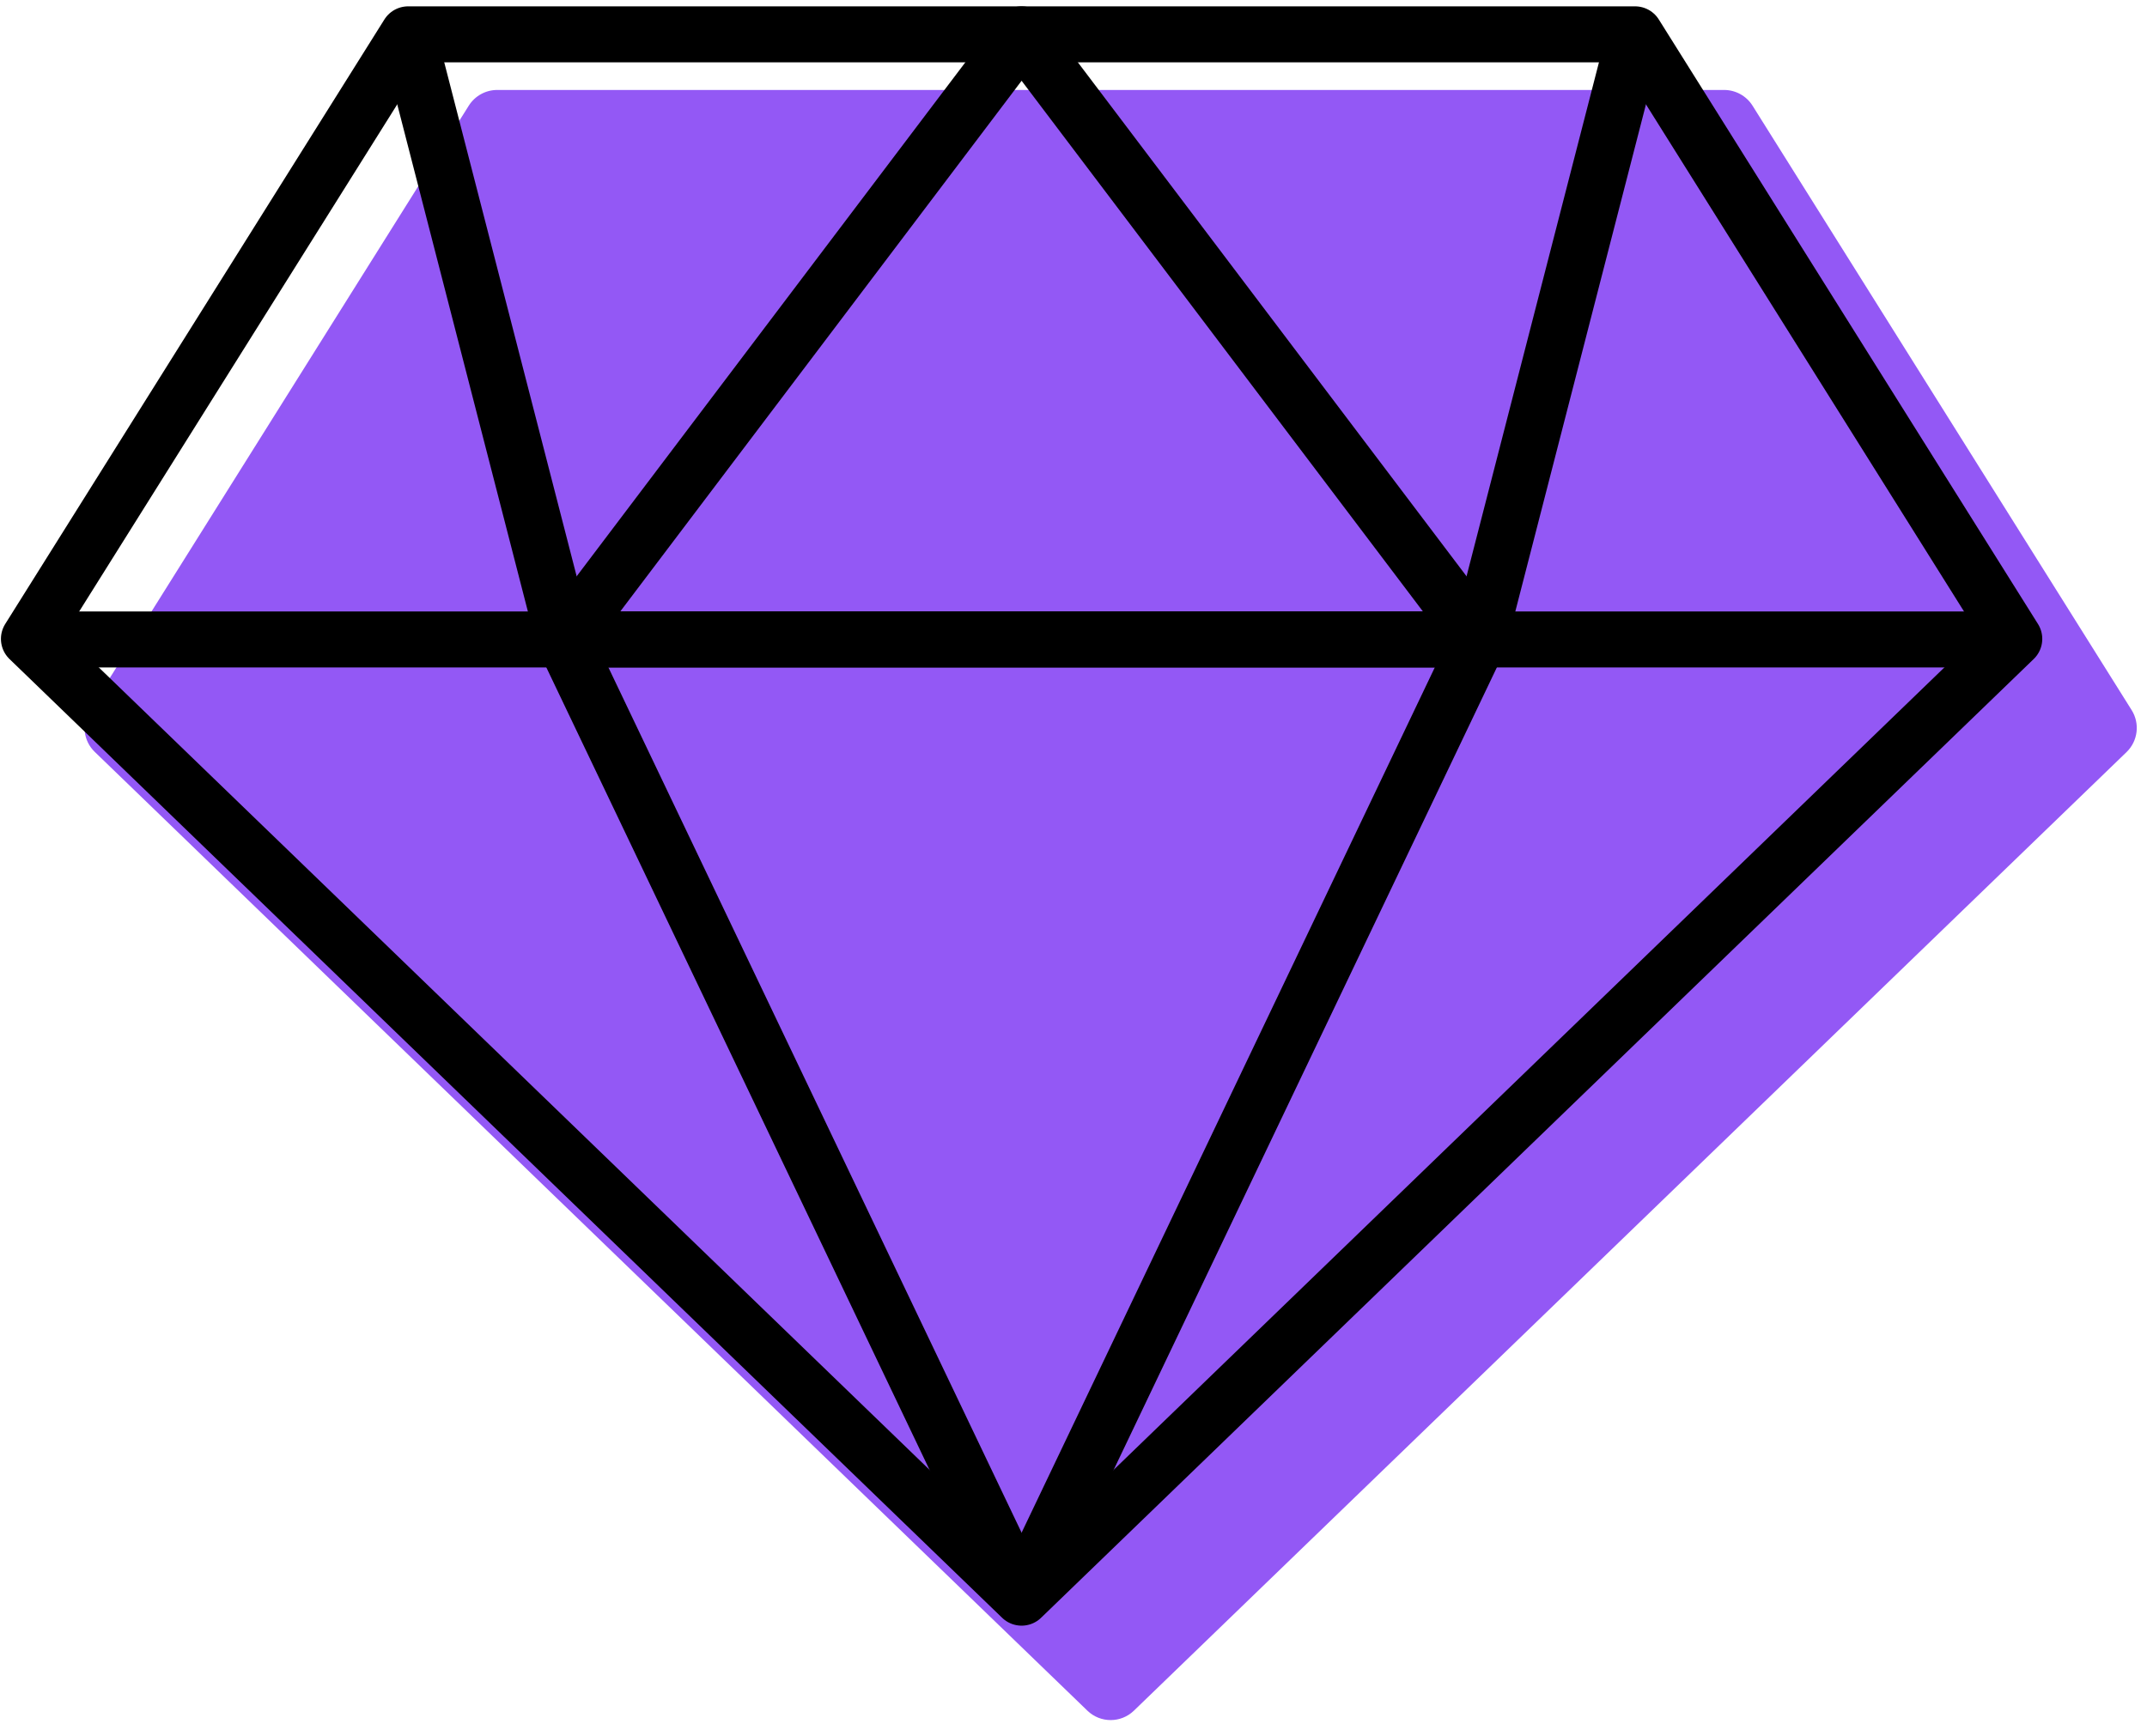 <?xml version="1.0" encoding="UTF-8"?>
<svg width="115px" height="93px" viewBox="0 0 115 93" version="1.1" xmlns="http://www.w3.org/2000/svg" xmlns:xlink="http://www.w3.org/1999/xlink">
    <!-- Generator: Sketch 54.1 (76490) - https://sketchapp.com -->
    <title>Development - 2</title>
    <desc>Created with Sketch.</desc>
    <g id="Services" stroke="none" stroke-width="1" fill="none" fill-rule="evenodd">
        <g id="Services---Development" transform="translate(-618, -1114)">
            <g id="Development---2" transform="translate(619, 1115)">
                <g id="Color_BGs" transform="translate(3, 3)" fill="#9358F5">
                    <path d="M110.18,34.05 L89.87,1.66 C89.541,1.138 88.967,0.821 88.35,0.82 L22.63,0.82 C22.013,0.821 21.439,1.138 21.11,1.66 L0.8,34.05 C0.351,34.769 0.468,35.704 1.08,36.29 L54.25,87.66 C54.943,88.325 56.037,88.325 56.73,87.66 L109.91,36.29 C110.515,35.699 110.627,34.767 110.18,34.05 L110.18,34.05 Z" id="Path"></path>
                </g>
                <g id="Layer_2" stroke="#000000" stroke-linejoin="round" stroke-width="3">
                    <polygon id="Path" points="53.72 84.6 106.89 33.23 86.58 0.84 20.86 0.84 0.55 33.23"></polygon>
                    <path d="M0.98,33.26 L106.46,33.26" id="Path"></path>
                    <polygon id="Path" points="53.72 0.84 29.21 33.26 78.23 33.26"></polygon>
                    <polyline id="Path" points="20.86 0.84 29.21 33.26 53.72 84.6"></polyline>
                    <polyline id="Path" points="86.58 0.84 78.23 33.26 53.72 84.6"></polyline>
                </g>
            </g>
        </g>
    </g>
</svg>
